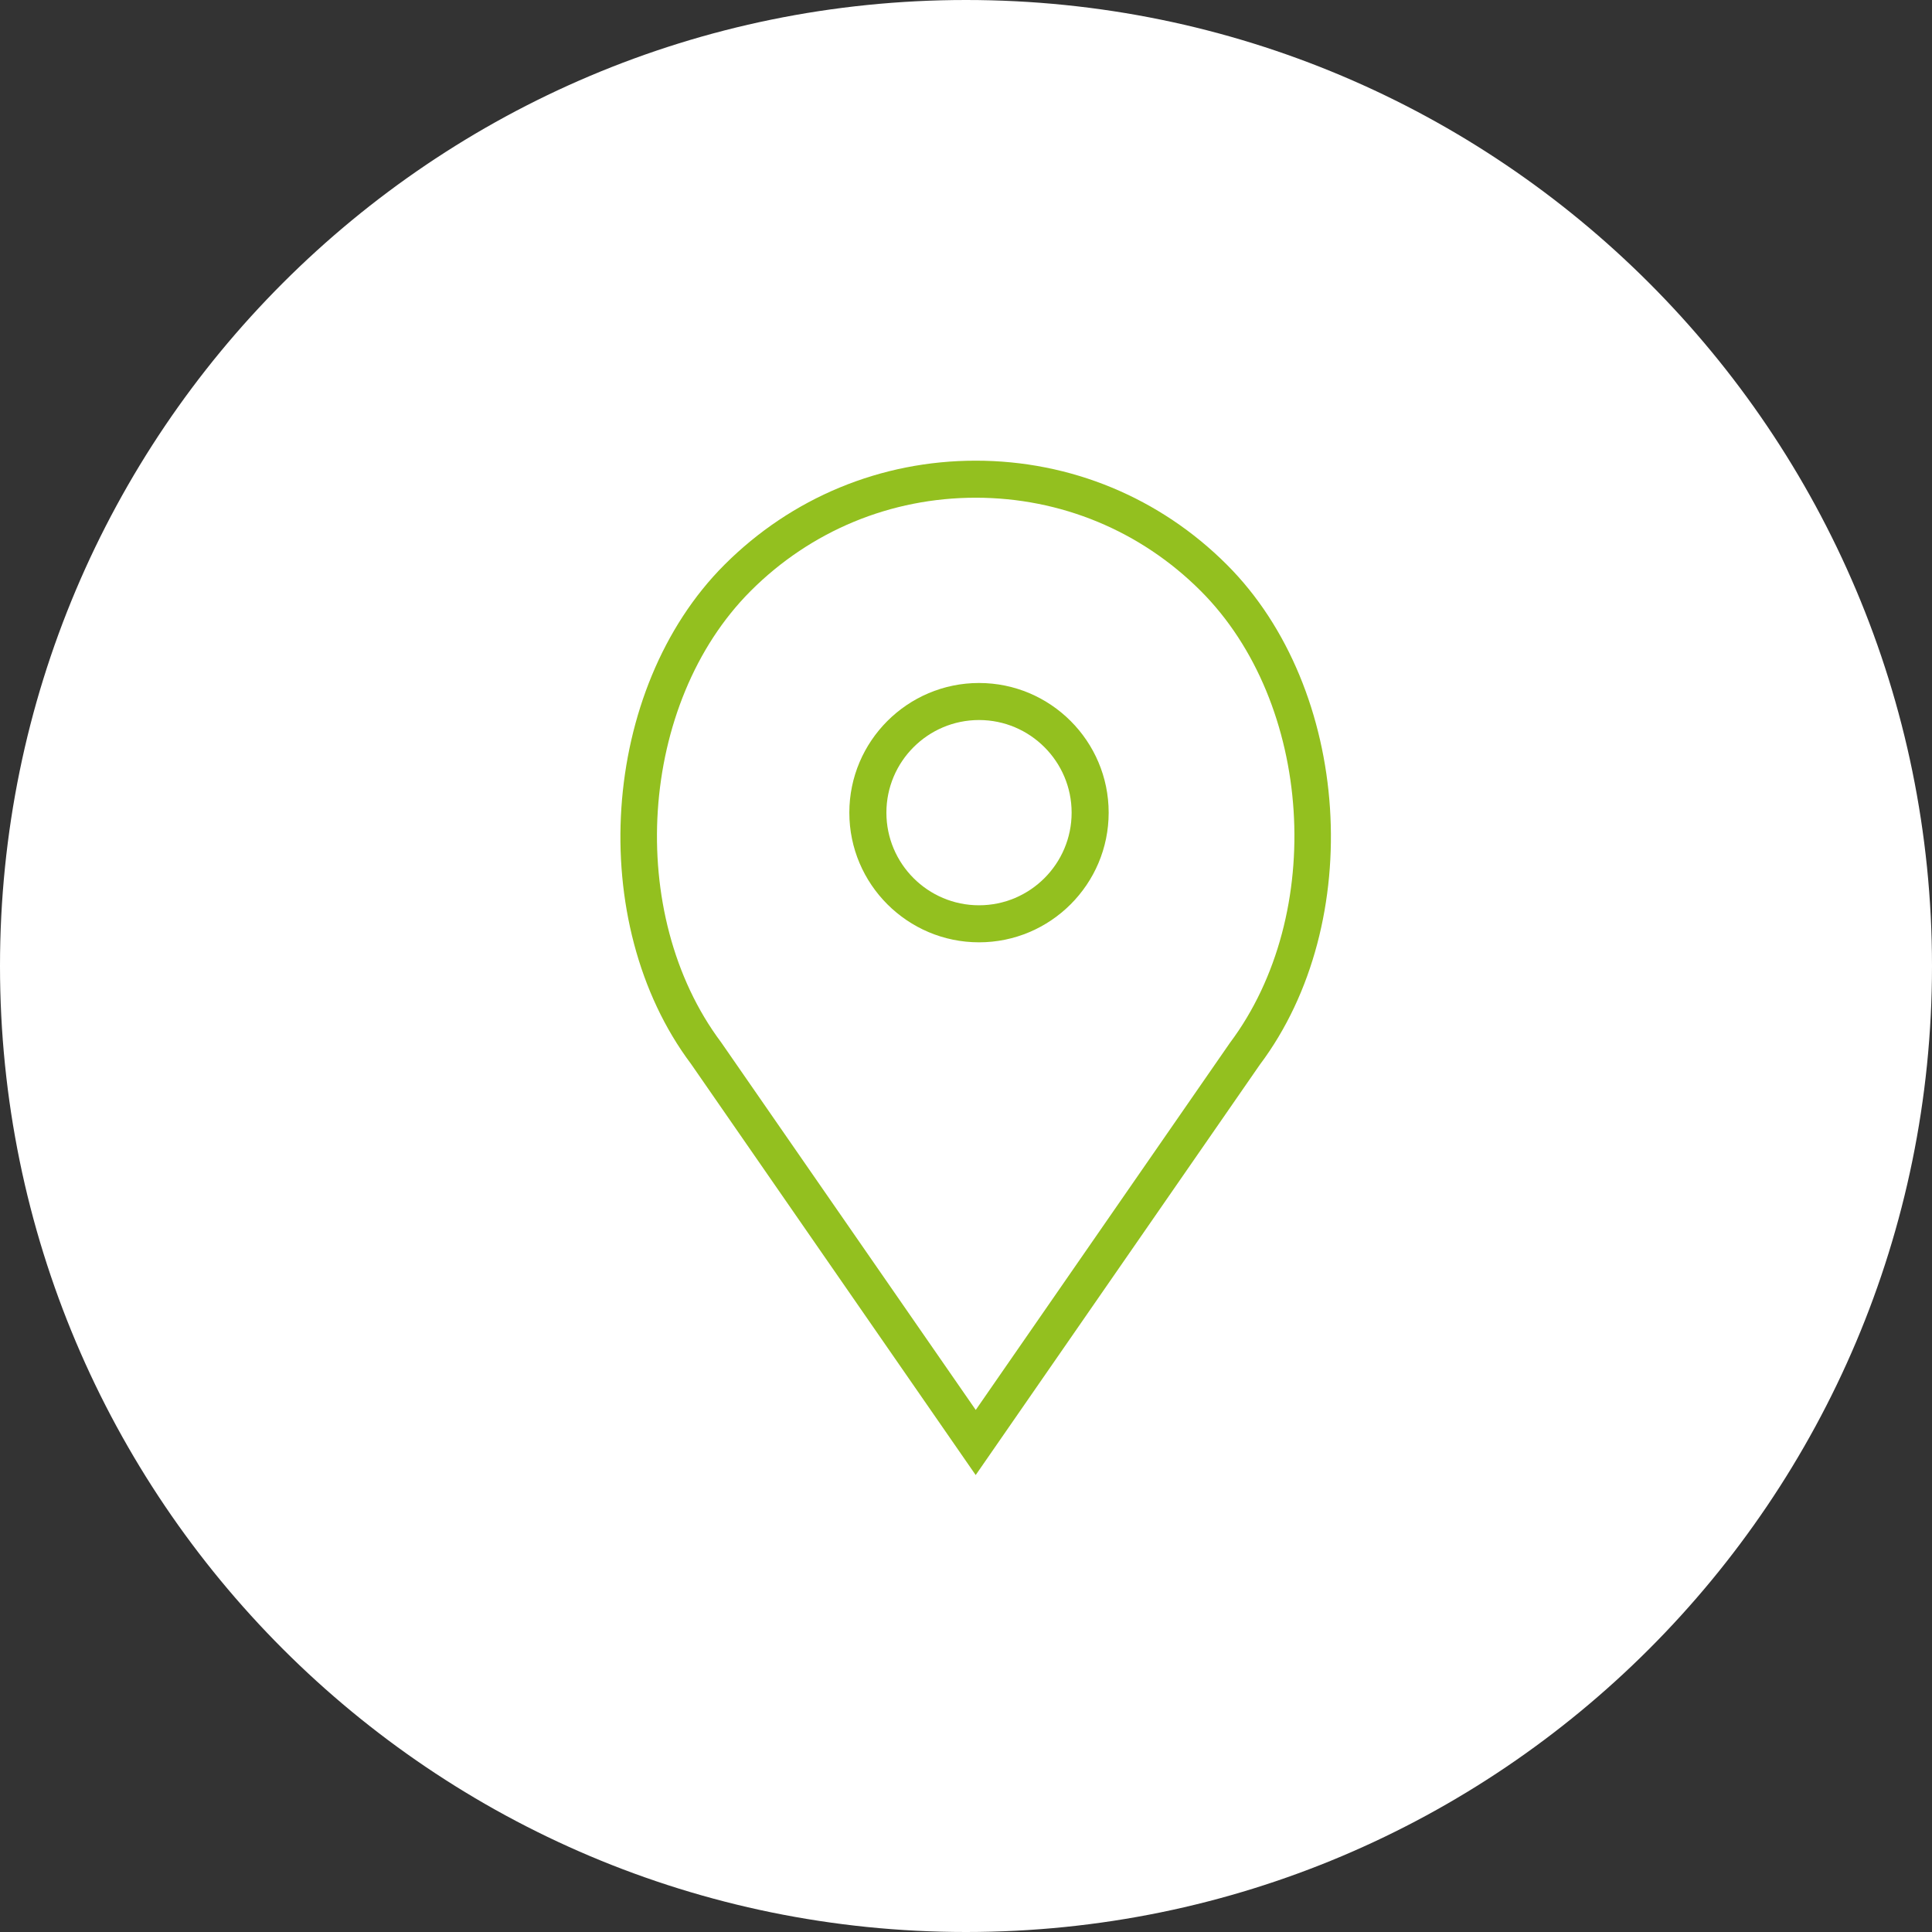 <?xml version="1.0" encoding="utf-8"?>
<!-- Generator: Adobe Illustrator 15.1.0, SVG Export Plug-In . SVG Version: 6.00 Build 0)  -->
<!DOCTYPE svg PUBLIC "-//W3C//DTD SVG 1.1//EN" "http://www.w3.org/Graphics/SVG/1.1/DTD/svg11.dtd">
<svg version="1.1" id="Ebene_1" xmlns="http://www.w3.org/2000/svg" xmlns:xlink="http://www.w3.org/1999/xlink" x="0px" y="0px"
	 width="70px" height="70px" viewBox="0 0 70 70" enable-background="new 0 0 70 70" xml:space="preserve">
<rect x="0" y="0" width="70" height="70" fill="#333333" stroke="none"/>
<g>
	<path fill="#FFFFFF" d="M70,35c0,19.33-15.67,35-35,35S0,54.33,0,35C0,15.669,15.67,0,35,0S70,15.669,70,35"/>
	<path fill="#93C01F" d="M35.472,24.746c-2.591,0-4.699,2.108-4.699,4.698s2.108,4.698,4.699,4.698c2.59,0,4.697-2.108,4.697-4.698
		S38.062,24.746,35.472,24.746 M35.472,32.8c-1.852,0-3.356-1.505-3.356-3.356s1.505-3.356,3.356-3.356
		c1.851,0,3.355,1.506,3.355,3.356S37.322,32.8,35.472,32.8"/>
	<path fill="#93C01F" d="M44.453,20.461c-2.431-2.431-5.663-3.77-9.101-3.77c-3.438,0-6.671,1.339-9.102,3.77
		c-4.5,4.499-5.059,12.962-1.211,18.09l10.312,14.893l10.297-14.871C49.513,33.423,48.953,24.959,44.453,20.461 M44.561,37.787
		l-9.208,13.298l-9.224-13.318C22.64,33.113,23.14,25.47,27.2,21.41c2.178-2.178,5.072-3.377,8.152-3.377
		c3.079,0,5.975,1.199,8.152,3.377C47.565,25.47,48.065,33.113,44.561,37.787"/>
</g>
</svg>
